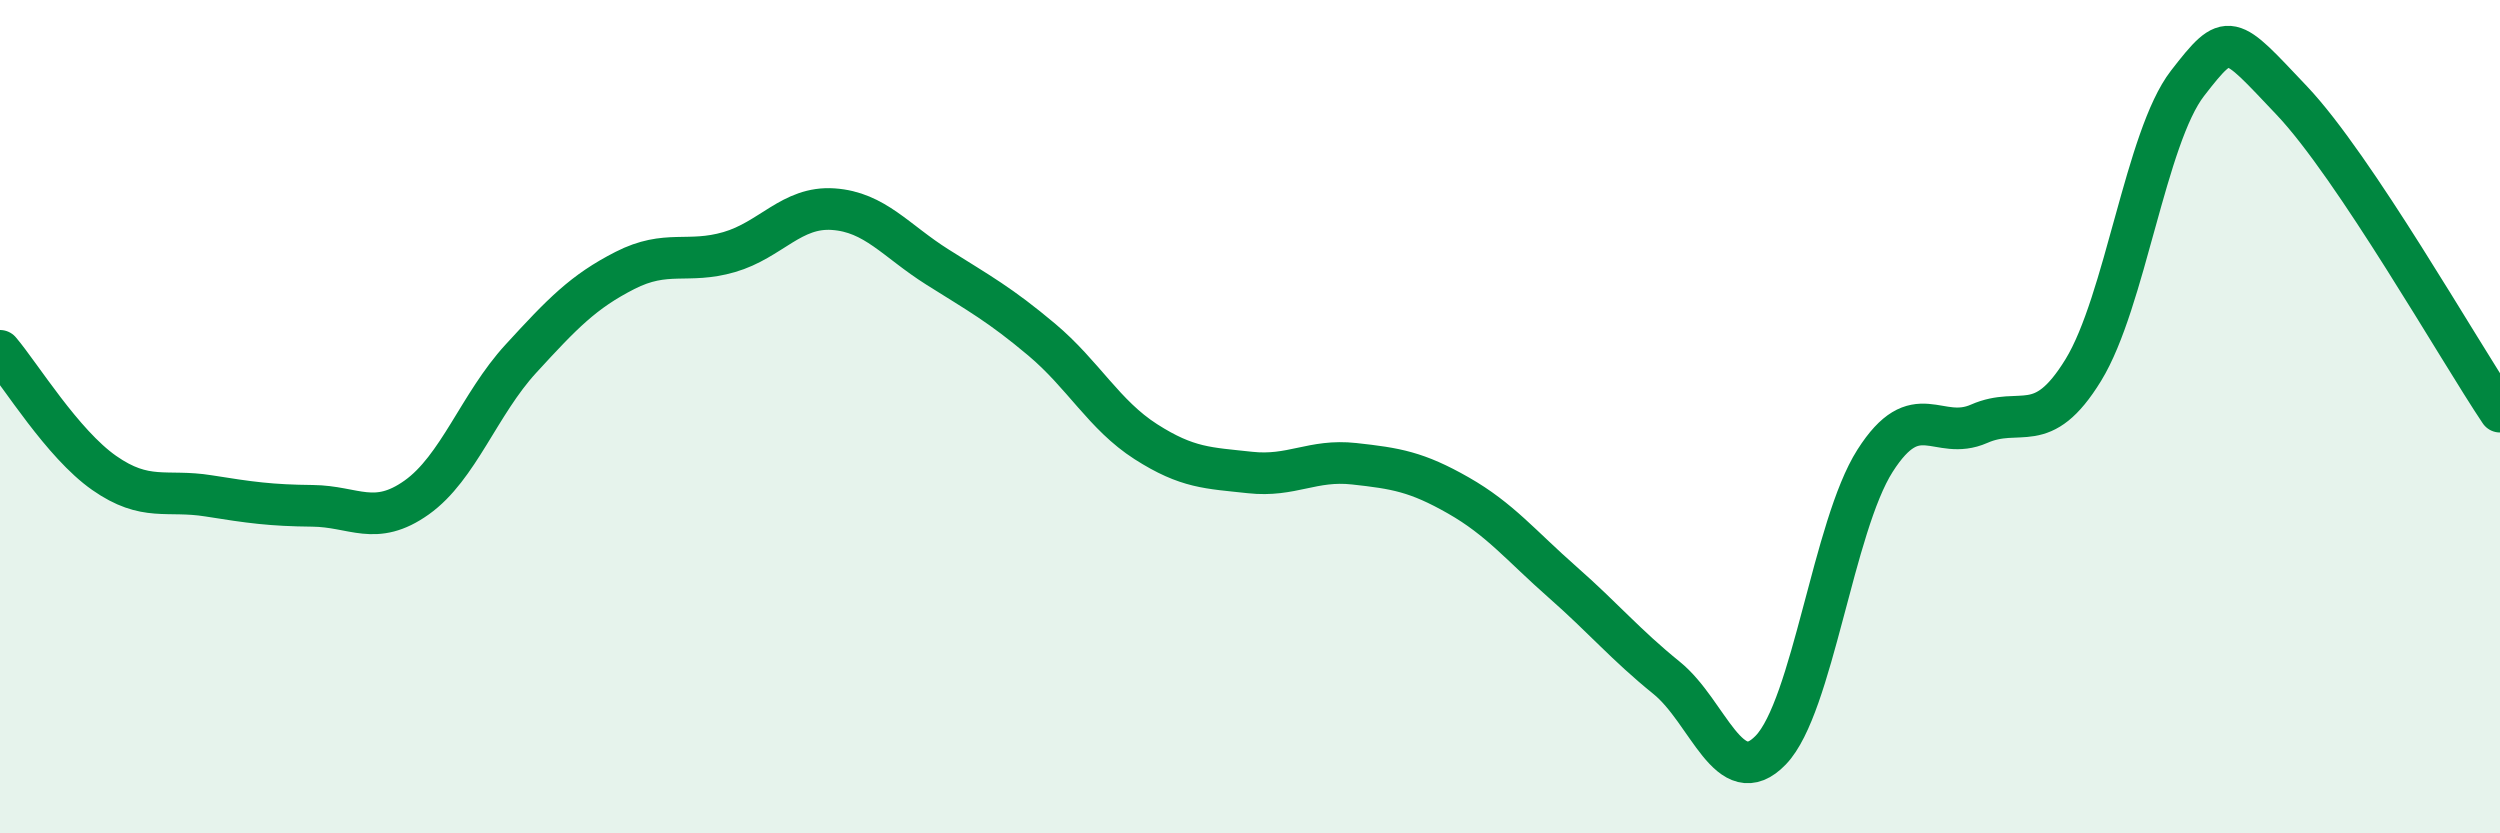 
    <svg width="60" height="20" viewBox="0 0 60 20" xmlns="http://www.w3.org/2000/svg">
      <path
        d="M 0,8.42 C 0.5,9.01 1.5,10.65 2.5,11.35 C 3.5,12.05 4,11.74 5,11.9 C 6,12.06 6.5,12.13 7.5,12.14 C 8.5,12.15 9,12.65 10,11.94 C 11,11.23 11.5,9.7 12.5,8.61 C 13.5,7.52 14,7 15,6.49 C 16,5.98 16.5,6.34 17.5,6.05 C 18.5,5.76 19,4.95 20,5.02 C 21,5.09 21.5,5.78 22.5,6.41 C 23.5,7.04 24,7.31 25,8.15 C 26,8.99 26.5,9.96 27.5,10.6 C 28.5,11.24 29,11.23 30,11.34 C 31,11.45 31.5,11.02 32.5,11.13 C 33.5,11.24 34,11.32 35,11.89 C 36,12.46 36.5,13.09 37.5,13.97 C 38.5,14.85 39,15.46 40,16.27 C 41,17.08 41.5,19.04 42.5,18 C 43.5,16.96 44,12.63 45,11.06 C 46,9.49 46.5,10.61 47.5,10.17 C 48.5,9.73 49,10.51 50,8.88 C 51,7.25 51.5,3.29 52.5,2 C 53.5,0.71 53.5,0.83 55,2.41 C 56.5,3.99 59,8.39 60,9.88L60 20L0 20Z"
        fill="#008740"
        opacity="0.1"
        stroke-linecap="round"
        stroke-linejoin="round"
      />
      <path
        d="M 0,8.42 C 0.5,9.01 1.5,10.65 2.5,11.35 C 3.5,12.05 4,11.74 5,11.9 C 6,12.06 6.5,12.13 7.5,12.14 C 8.5,12.15 9,12.65 10,11.94 C 11,11.23 11.5,9.7 12.5,8.61 C 13.5,7.52 14,7 15,6.49 C 16,5.98 16.5,6.34 17.5,6.05 C 18.5,5.76 19,4.95 20,5.02 C 21,5.09 21.5,5.78 22.5,6.41 C 23.5,7.04 24,7.31 25,8.15 C 26,8.99 26.5,9.96 27.5,10.6 C 28.5,11.24 29,11.23 30,11.34 C 31,11.45 31.5,11.02 32.5,11.13 C 33.5,11.24 34,11.32 35,11.89 C 36,12.46 36.5,13.09 37.5,13.97 C 38.5,14.85 39,15.46 40,16.27 C 41,17.08 41.5,19.04 42.5,18 C 43.5,16.96 44,12.63 45,11.06 C 46,9.49 46.5,10.61 47.5,10.17 C 48.5,9.73 49,10.51 50,8.88 C 51,7.25 51.5,3.29 52.5,2 C 53.5,0.71 53.5,0.83 55,2.41 C 56.5,3.99 59,8.39 60,9.88"
        stroke="#008740"
        stroke-width="1"
        fill="none"
        stroke-linecap="round"
        stroke-linejoin="round"
      />
    </svg>
  